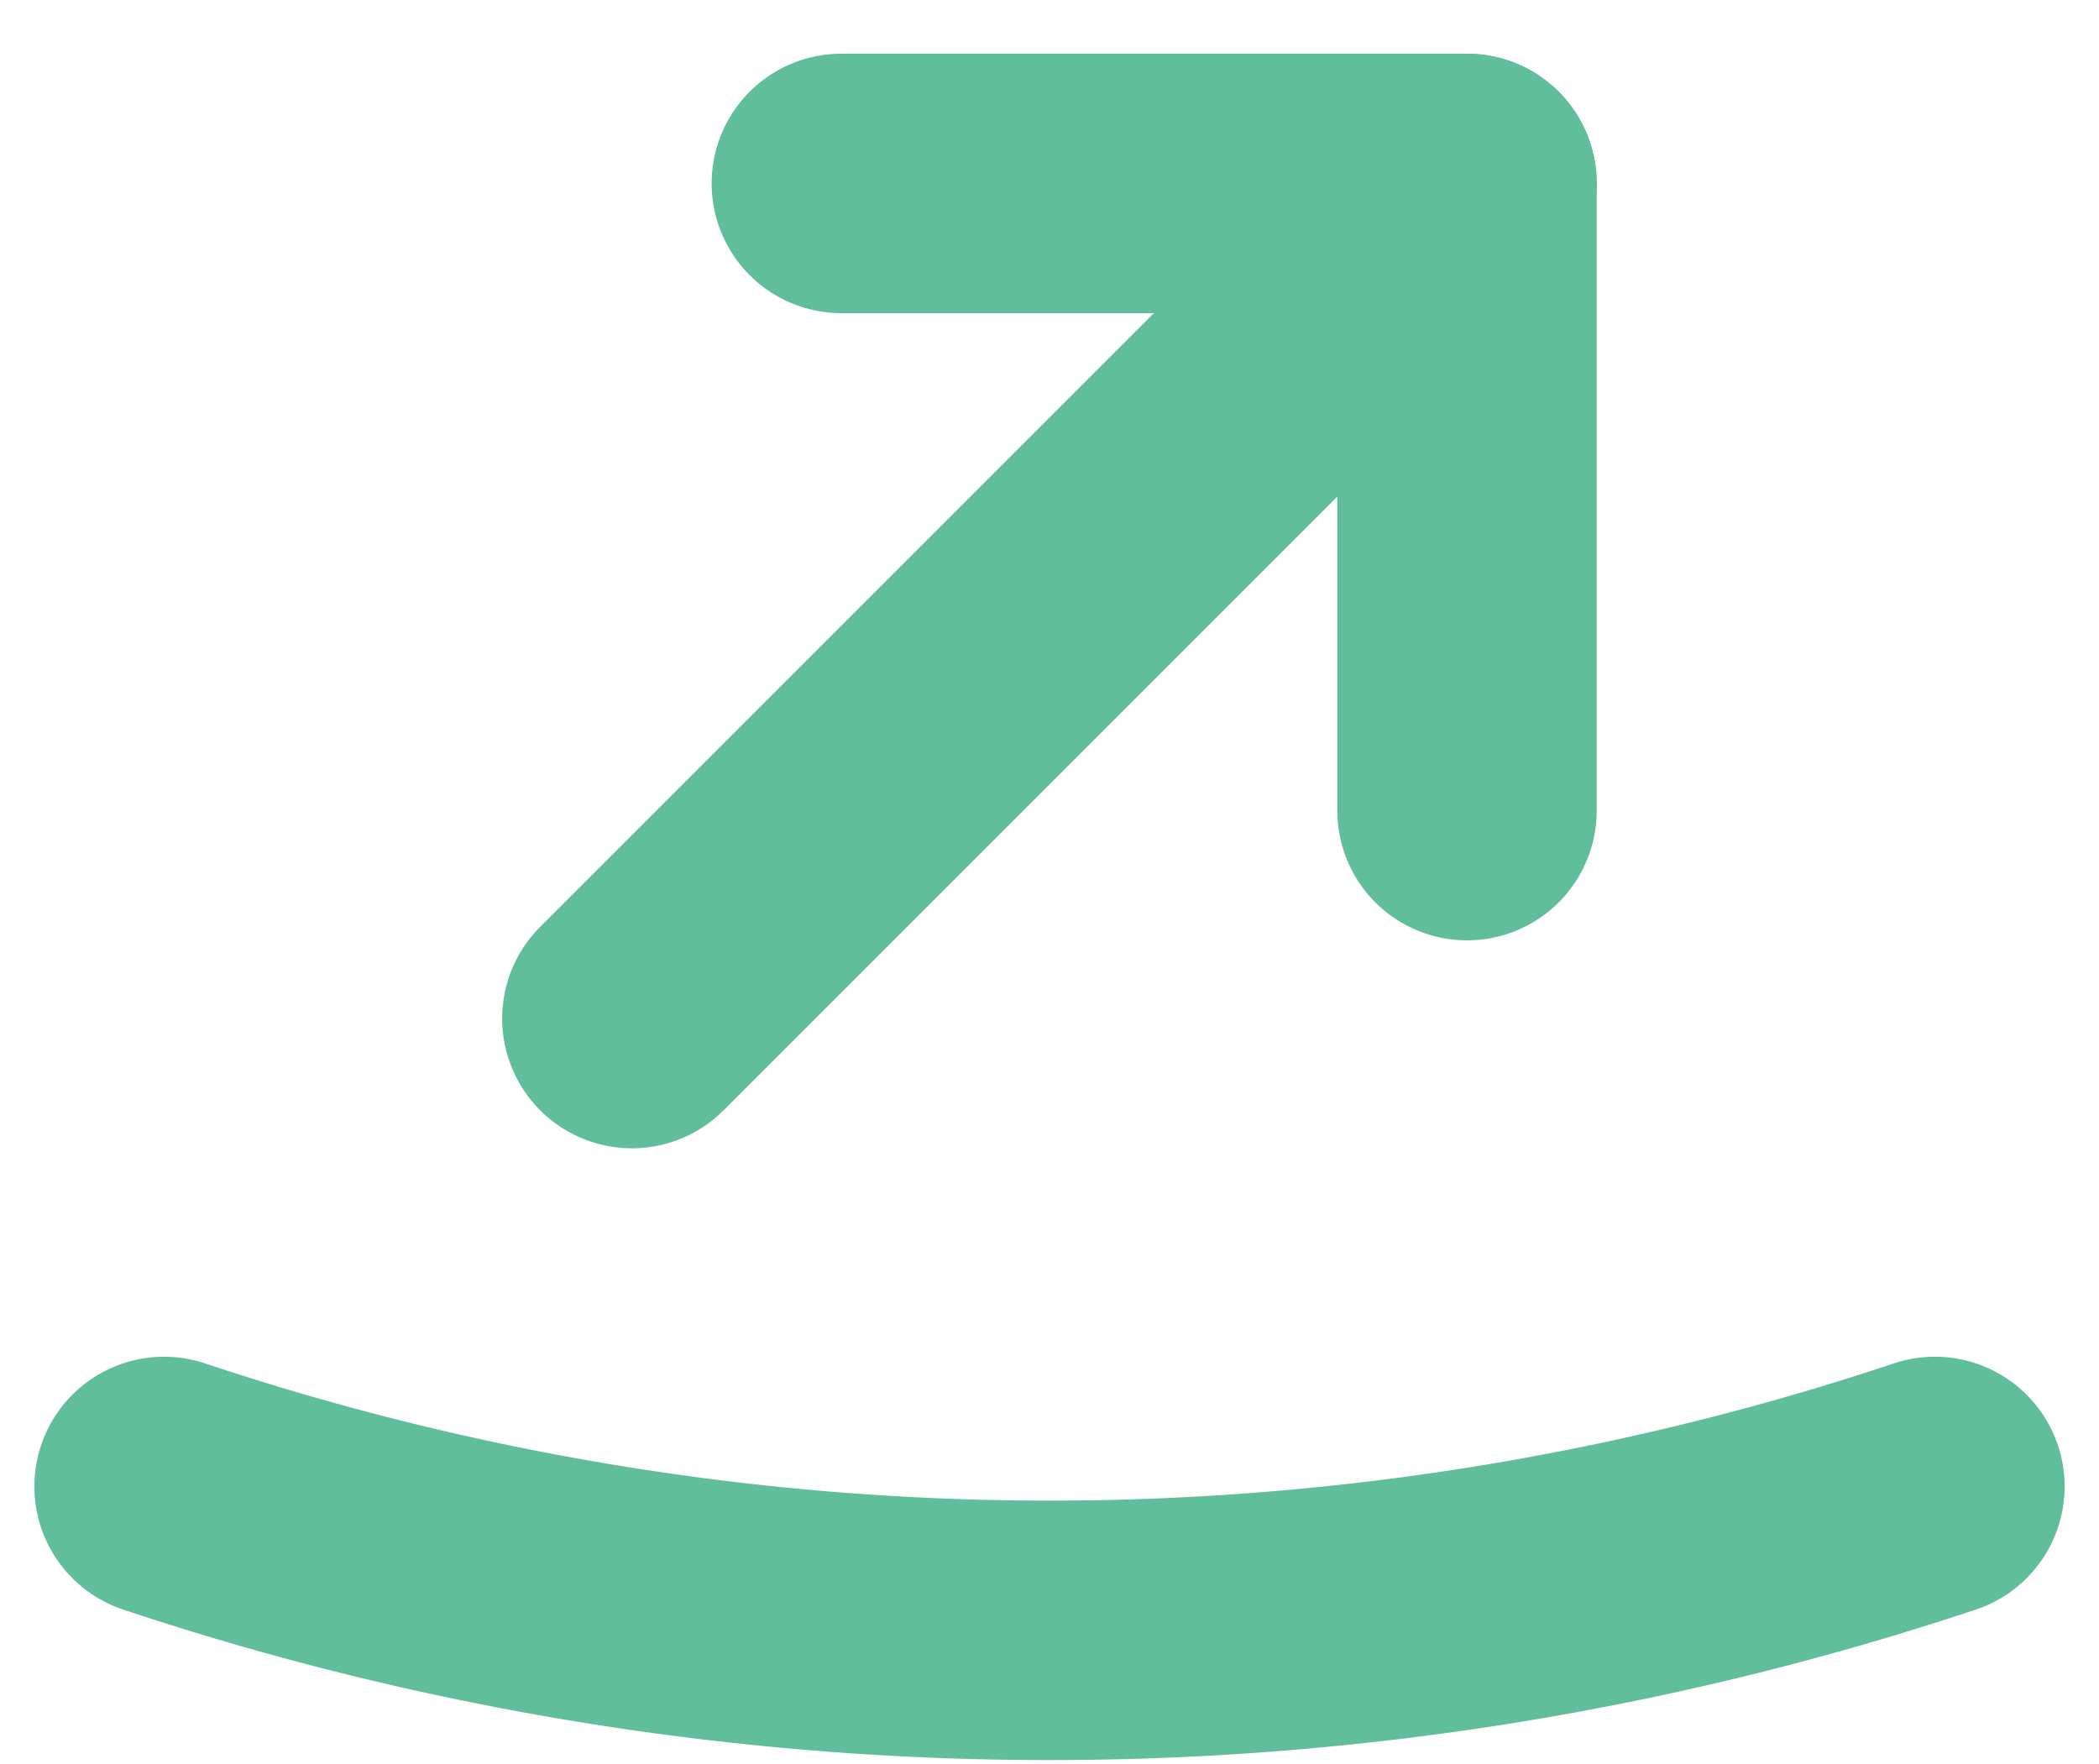 <svg xmlns="http://www.w3.org/2000/svg" width="16.181" height="13.601" viewBox="0 0 16.181 13.601"><g transform="translate(1.265 1.414)"><path d="M10.59,7.68h4.823v4.835" transform="translate(-5.369 -7.68)" fill="none" stroke="#60be9b" stroke-linecap="round" stroke-linejoin="round" stroke-width="2"/><path d="M15.608,7.68,9.17,14.118" transform="translate(-5.564 -7.68)" fill="none" stroke="#60be9b" stroke-linecap="round" stroke-linejoin="round" stroke-width="2"/><path d="M6,16.51a21.556,21.556,0,0,0,13.651,0" transform="translate(-6 -6.465)" fill="none" stroke="#60be9b" stroke-linecap="round" stroke-linejoin="round" stroke-width="2"/></g></svg>